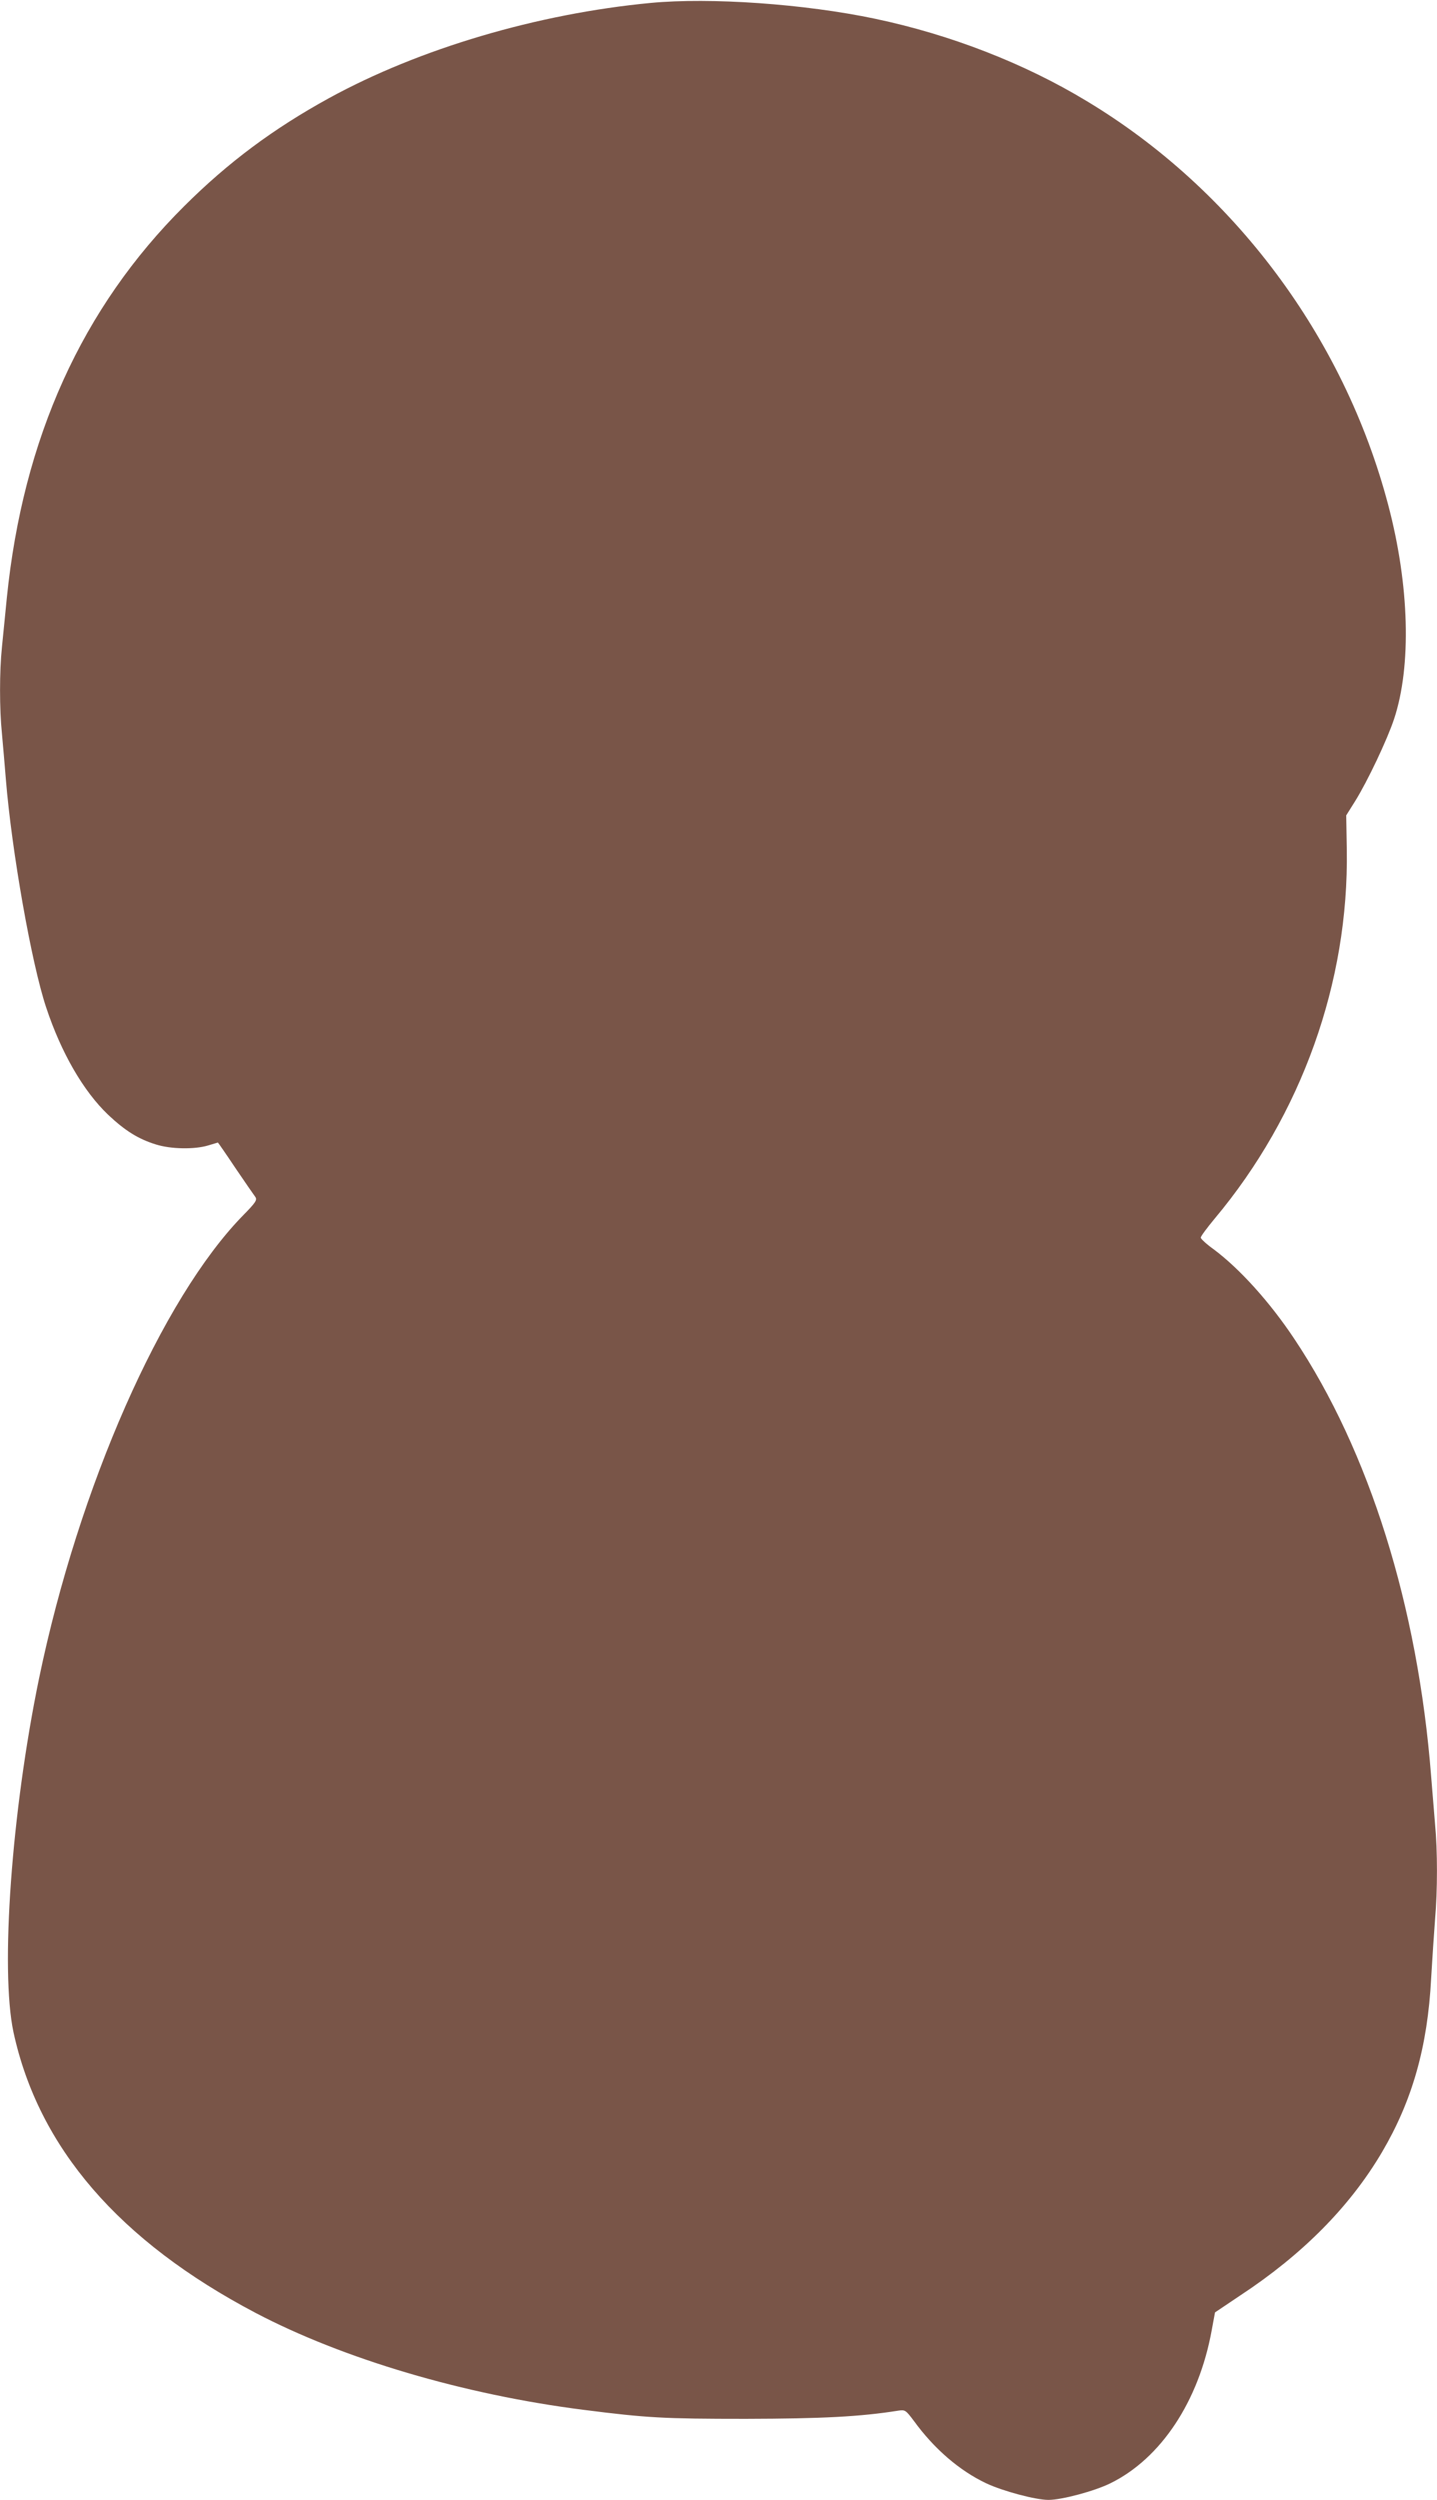 <?xml version="1.0" standalone="no"?>
<!DOCTYPE svg PUBLIC "-//W3C//DTD SVG 20010904//EN"
 "http://www.w3.org/TR/2001/REC-SVG-20010904/DTD/svg10.dtd">
<svg version="1.0" xmlns="http://www.w3.org/2000/svg"
 width="736pt" height="1280pt" viewBox="0 0 736 1280"
 preserveAspectRatio="xMidYMid meet">
<g transform="translate(0,1280) scale(0.1,-0.1)"
fill="#795548" stroke="none">
<path d="M3333 12785 c-580 -55 -1185 -234 -1647 -487 -286 -157 -517 -329
-742 -553 -524 -521 -826 -1189 -909 -2006 -8 -85 -20 -198 -25 -252 -13 -124
-13 -318 0 -444 5 -54 14 -159 20 -233 30 -368 131 -941 206 -1167 77 -233
191 -430 318 -551 86 -81 154 -124 245 -152 76 -24 197 -26 267 -5 27 8 50 15
50 15 1 0 42 -59 90 -131 49 -72 95 -139 102 -148 10 -15 2 -28 -64 -95 -416
-426 -841 -1390 -1044 -2370 -141 -683 -199 -1491 -131 -1811 128 -591 541
-1070 1241 -1438 448 -235 1065 -418 1680 -496 322 -41 408 -46 830 -46 393 1
586 11 781 42 35 5 38 3 80 -53 104 -143 233 -254 370 -319 85 -40 253 -85
319 -85 68 0 236 45 317 85 259 127 453 420 519 783 l17 92 128 86 c321 211
563 456 727 734 155 263 234 540 252 890 6 102 15 238 20 302 13 148 13 353 0
488 -5 58 -14 168 -20 245 -68 871 -317 1665 -701 2240 -125 188 -279 358
-411 457 -38 27 -68 55 -68 61 0 7 32 50 71 97 445 531 688 1211 677 1890 l-3
175 47 75 c62 100 162 310 198 418 90 271 79 685 -30 1097 -226 858 -791 1615
-1545 2068 -319 193 -698 340 -1083 421 -360 76 -844 110 -1149 81z"/>
</g>
</svg>
